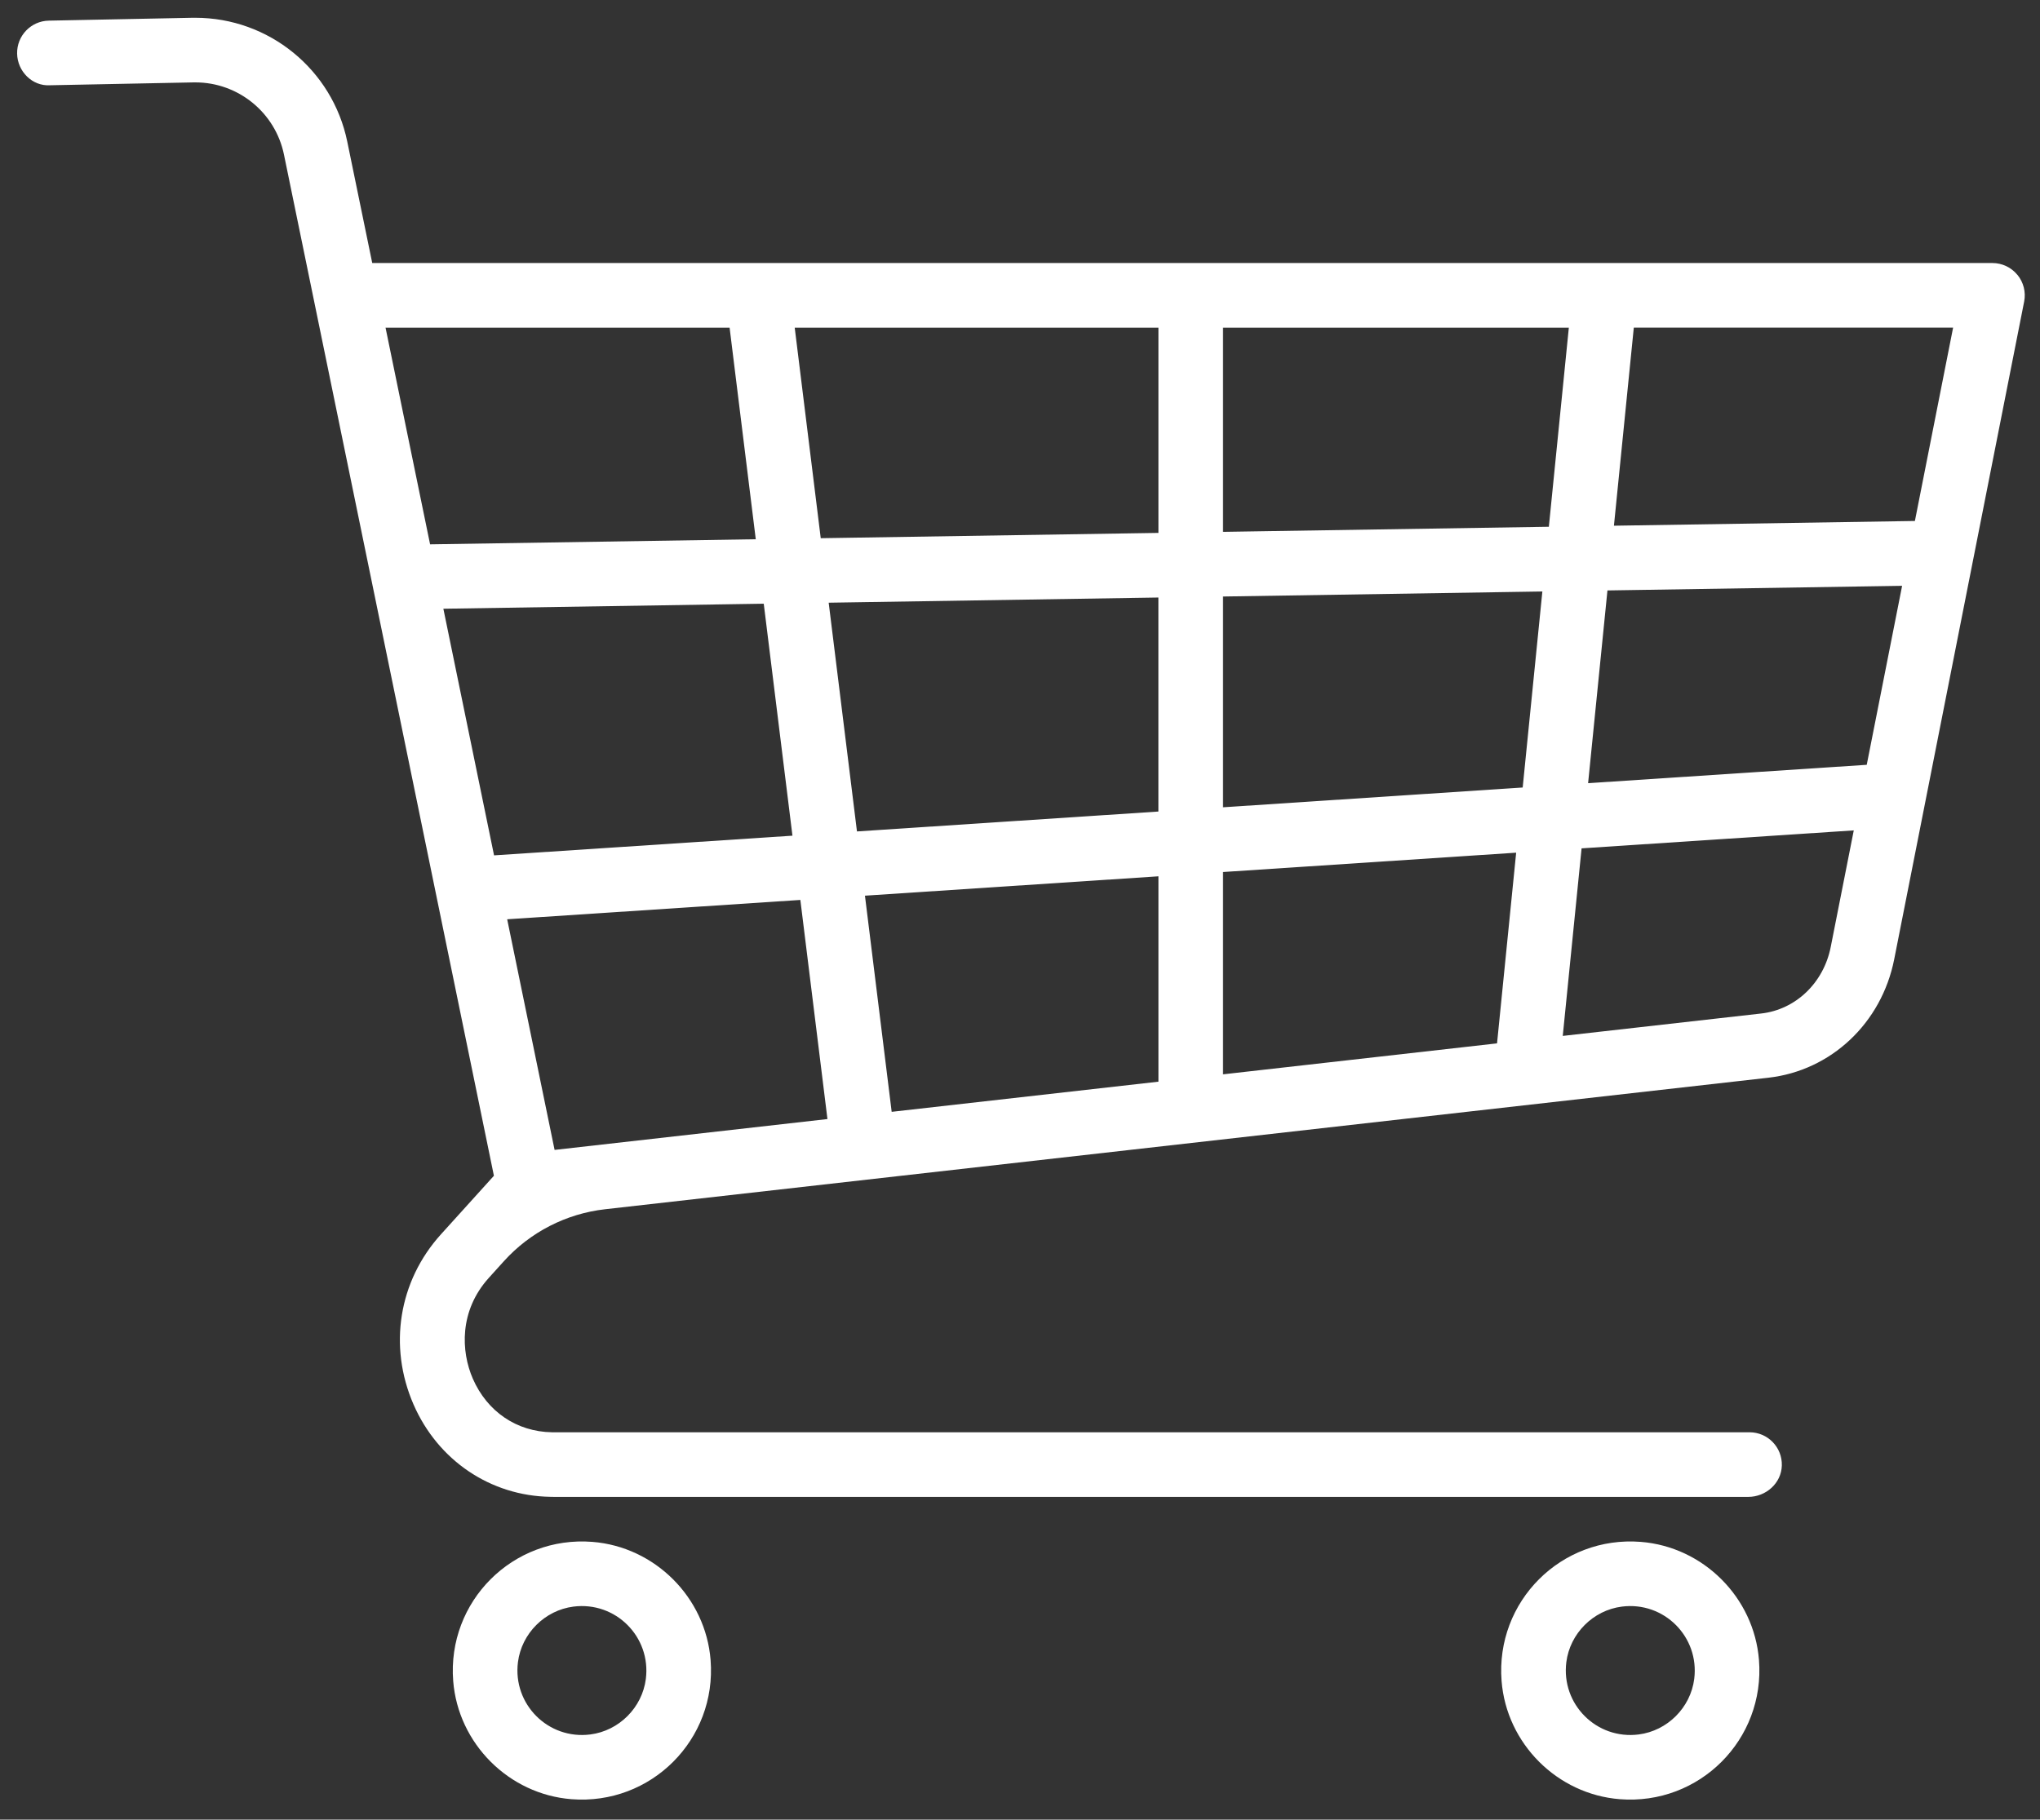 <?xml version="1.0" encoding="UTF-8"?>
<svg id="Ebene_1" xmlns="http://www.w3.org/2000/svg" version="1.1" viewBox="0 0 547.27 488.28">
  <rect x="0" y="0" width="547.27" height="488.28" fill="#333333" stroke="none"/>
  <!-- Generator: Adobe Illustrator 29.8.2, SVG Export Plug-In . SVG Version: 2.1.1 Build 3)  -->
  <defs>
    <style>
      .st0 {
        fill: #fff;
      }
    </style>
  </defs>
  <path class="st0" d="M158.92,413.75c-21.34-1.68-39.02,15.99-37.34,37.34,1.32,16.79,14.93,30.39,31.71,31.71,21.34,1.68,39.02-15.99,37.34-37.34-1.32-16.79-14.93-30.39-31.71-31.71ZM158.36,465.43c-11.3,1.44-20.84-8.11-19.41-19.41.98-7.7,7.2-13.92,14.9-14.9,11.3-1.44,20.84,8.11,19.41,19.41-.98,7.7-7.2,13.92-14.9,14.9Z"/>
  <path class="st0" d="M440.17,413.75c-21.34-1.68-39.02,15.99-37.34,37.34,1.32,16.79,14.93,30.39,31.71,31.71,21.34,1.68,39.02-15.99,37.34-37.34-1.32-16.79-14.93-30.39-31.71-31.71ZM439.61,465.43c-11.3,1.44-20.84-8.11-19.41-19.41.98-7.7,7.2-13.92,14.9-14.9,11.3-1.44,20.84,8.11,19.41,19.41-.98,7.7-7.2,13.92-14.9,14.9Z"/>
  <path class="st0" d="M541.2,73.75c-1.64-2.01-4.11-3.17-6.7-3.17H99.86l-6.7-32.58c-3.98-19.36-21.04-33.23-40.75-33.23-.25,0-.49,0-.74,0l-38.58.77c-4.79.09-8.59,4.06-8.5,8.84.09,4.78,4.06,8.8,8.84,8.5l38.56-.77c.14,0,.29,0,.43,0,11.48,0,21.44,8.09,23.76,19.38l8.12,39.5,48.2,234.52-14.24,15.75c-11.31,12.52-14.12,29.99-7.33,45.6,6.55,15.05,20.68,24.56,36.72,24.8.09,0,.96.02,1.06.02h320.28c4.75,0,8.89-3.66,9.02-8.41.14-4.91-3.79-8.93-8.67-8.93H148.07c-9.44-.15-17.37-5.53-21.23-14.39-3.17-7.28-3.7-18.2,4.3-27.05l4.04-4.47c7.05-7.8,16.71-12.76,27.15-13.94l312.05-35.29c16.81-1.89,30.38-14.65,33.77-31.75l34.87-176.53c.5-2.54-.16-5.17-1.81-7.18ZM500.78,205.23l-74.74,4.93,5.19-51.72,79.05-1.24-9.49,48.03ZM136.06,246.68l78.65-5.19,7.27,58.8-73.2,8.28-12.72-61.89ZM118.93,163.35l85.96-1.35,7.7,62.25-80.05,5.28-13.6-66.18ZM310.76,143l-90.58,1.42-6.98-56.49h97.57v55.07ZM328.1,87.93h92.77l-5.36,53.42-87.41,1.37v-54.8ZM310.76,160.34v57.43l-80.86,5.34-7.59-61.38,88.44-1.39ZM232.04,240.35l78.73-5.2v55.11l-71.56,8.09-7.17-58ZM328.1,234l78.64-5.19-5.13,51.17-73.51,8.31v-54.29ZM328.1,216.63v-56.56l85.67-1.35-5.28,52.6-80.39,5.31ZM513.71,139.8l-80.74,1.27,5.33-53.15h85.66l-10.25,51.88ZM195.73,87.93l7.02,56.77-87.37,1.37-11.95-58.14h92.3ZM491.13,254.1c-1.9,9.65-9.41,16.84-18.69,17.87l-53.2,6.01,5.05-50.33,73.02-4.82-6.18,31.27Z"/>
</svg>